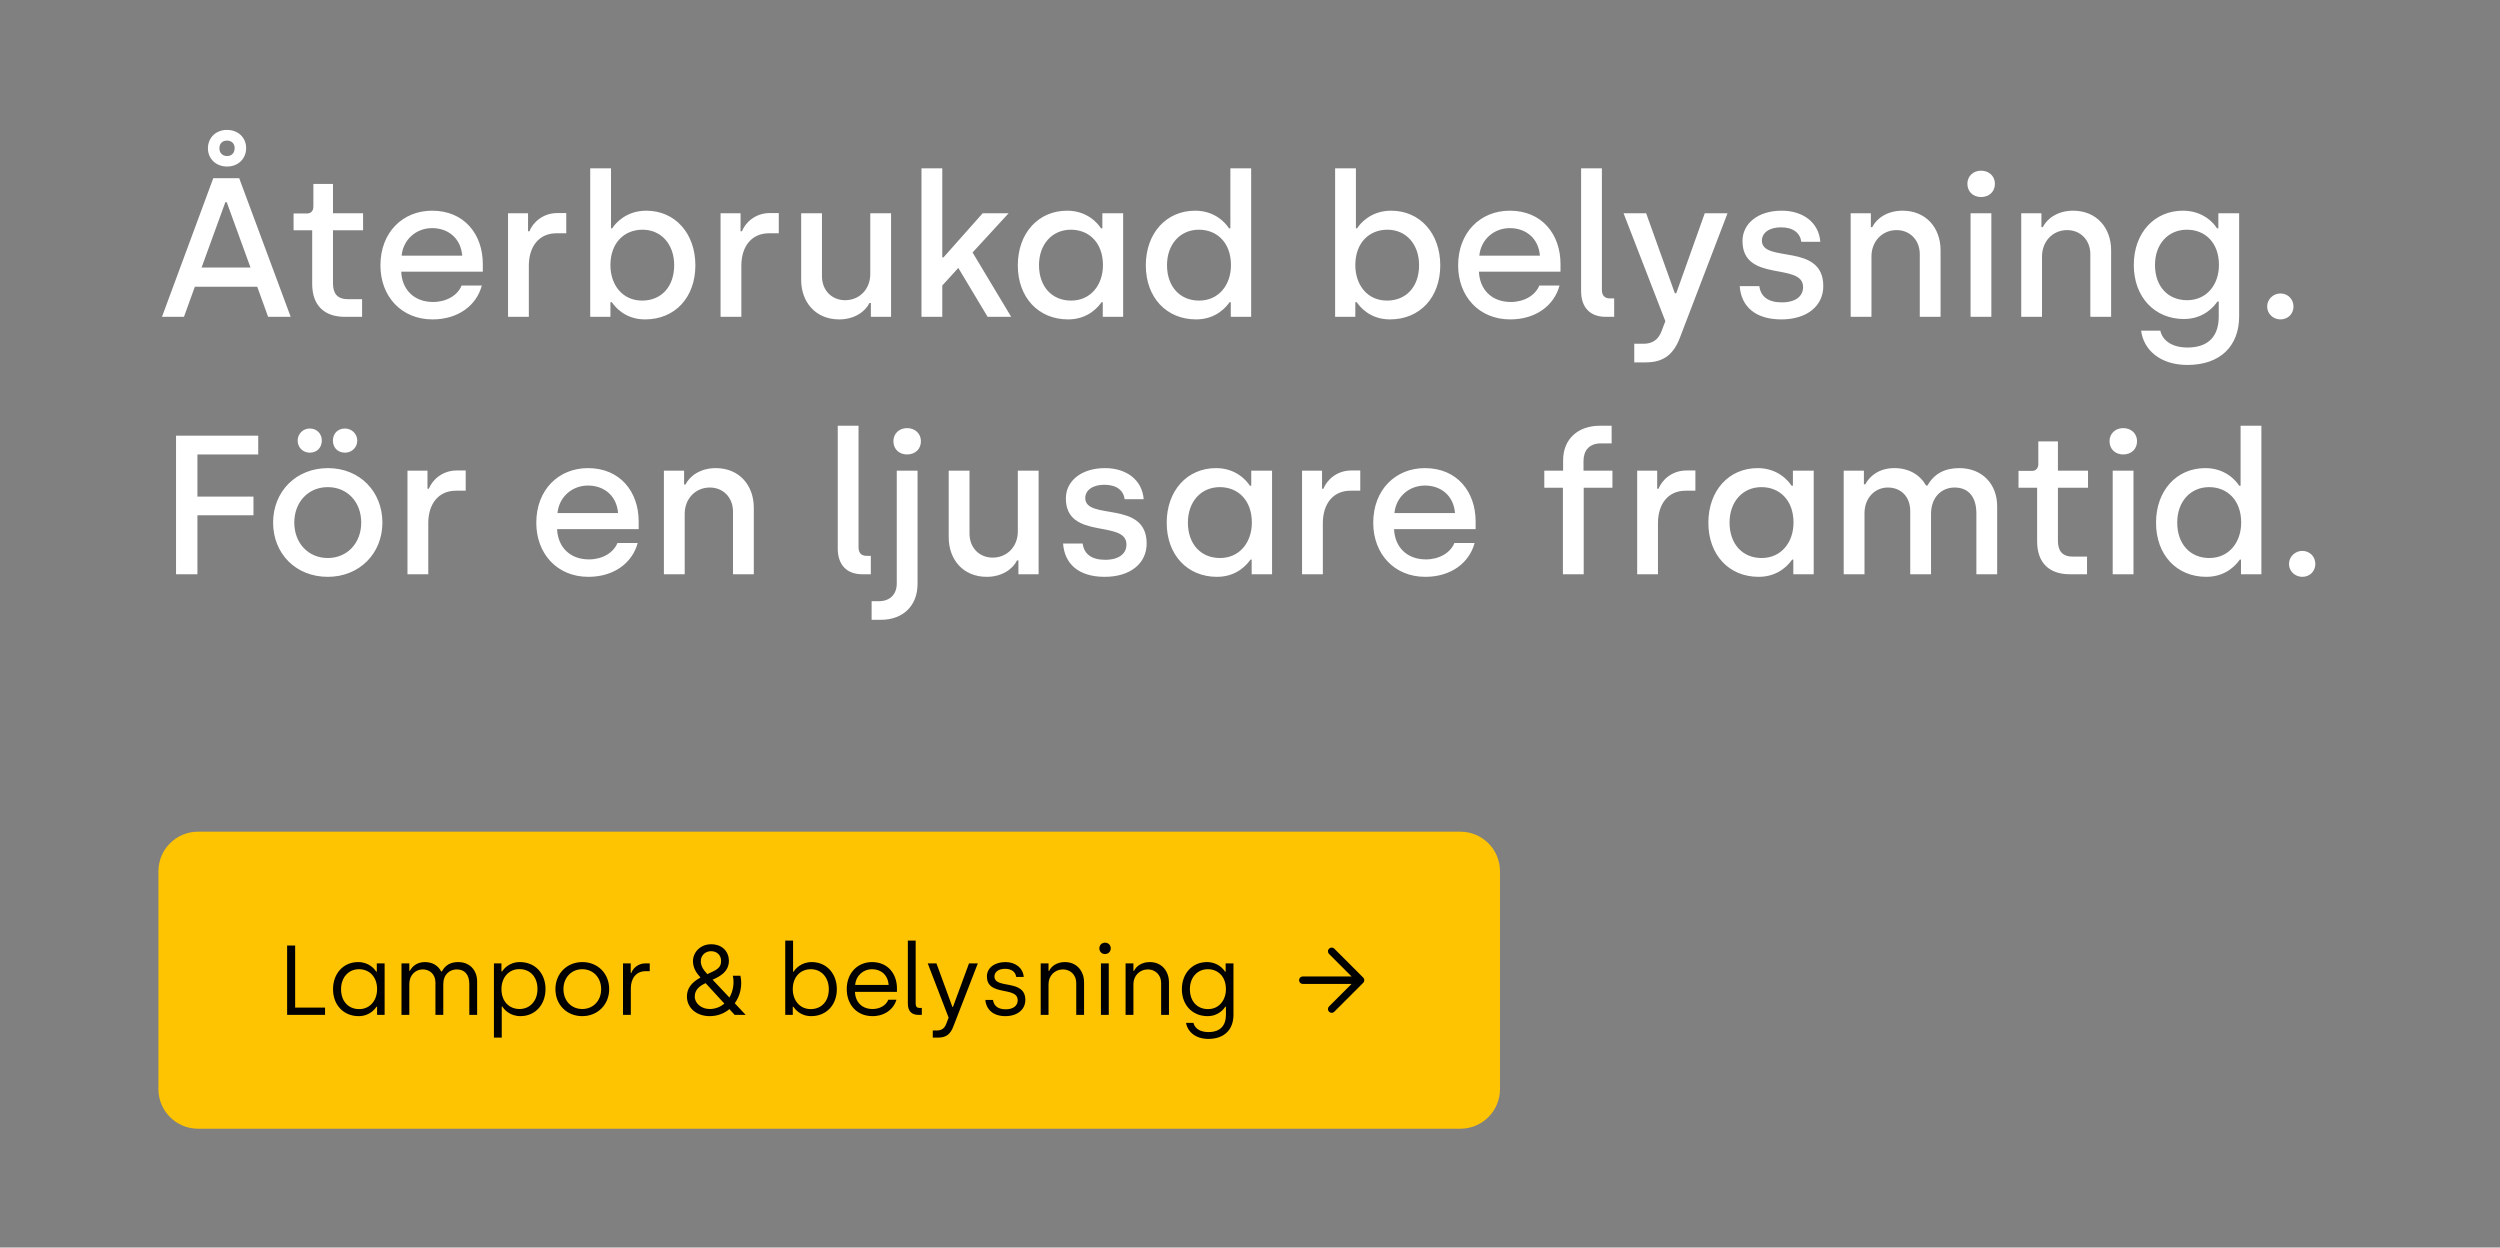 <svg width="505" height="252" viewBox="0 0 505 252" fill="none" xmlns="http://www.w3.org/2000/svg">
<rect x="0" y="0" width="505" height="252" fill="#808080" stroke="none"/>
<path d="M45.88 33.64C43.64 33.64 42 32.08 42 29.96C42 27.8 43.64 26.24 45.84 26.24C48.12 26.24 49.72 27.8 49.72 29.92C49.72 32.08 48.08 33.64 45.88 33.64ZM45.88 31.52C46.8 31.52 47.4 30.88 47.4 29.92C47.4 29 46.8 28.4 45.84 28.4C44.92 28.4 44.32 29 44.32 29.96C44.32 30.88 44.92 31.52 45.88 31.52ZM32.72 64L43.08 36H48.32L58.72 64H54.16L51.96 57.92H39.36L37.16 64H32.72ZM40.72 54.04H50.6L45.8 40.84H45.52L40.72 54.04ZM69.662 64C65.542 64 63.062 61.72 63.062 57.36V46.52H59.302V43.12H62.062C62.782 43.12 63.302 42.6 63.302 41.76V37.16H67.262V43.08H73.342V46.52H67.262V57.24C67.262 59.24 68.102 60.44 70.302 60.44H73.142V64H69.662ZM87.367 64.52C81.087 64.52 76.847 59.88 76.847 53.6C76.847 46.96 81.327 42.56 87.287 42.56C93.807 42.56 97.527 47.36 97.527 53.32V54.88H81.047C81.207 58.52 83.647 61 87.487 61C90.127 61 92.407 59.72 93.247 57.68H97.327C96.247 61.72 92.527 64.52 87.367 64.52ZM81.127 51.64H93.367C93.087 48.12 90.527 46.08 87.287 46.08C84.087 46.08 81.447 48.36 81.127 51.64ZM102.624 64V43.08H106.664V46.72H106.944C107.584 45.04 109.584 43.04 112.544 43.04H114.384V47.12H112.424C108.864 47.12 106.824 49.8 106.824 53.68V64H102.624ZM130.305 64.52C126.145 64.52 124.145 61.84 123.585 61.04H123.305V64H119.225V34H123.425V46.12H123.665C124.345 45.04 126.545 42.56 130.545 42.56C136.345 42.56 140.465 47.12 140.465 53.6C140.465 60.08 136.345 64.52 130.305 64.52ZM129.705 60.72C133.585 60.72 136.185 57.92 136.185 53.56C136.185 49.36 133.585 46.4 129.785 46.4C126.105 46.4 123.305 49.04 123.305 53.56C123.305 57.52 125.705 60.72 129.705 60.72ZM145.553 64V43.08H149.593V46.72H149.873C150.513 45.04 152.513 43.04 155.473 43.04H157.313V47.12H155.353C151.793 47.12 149.753 49.8 149.753 53.68V64H145.553ZM169.515 64.52C164.755 64.52 161.835 61.04 161.835 56.52V43.08H166.035V55.76C166.035 58.72 168.075 60.64 170.715 60.64C173.635 60.64 175.795 58.4 175.795 55.36V43.08H179.995V64H175.915V61.2H175.635C174.795 62.92 172.635 64.52 169.515 64.52ZM204.259 64H199.499L193.579 54.12L190.339 57.68V64H186.139V34H190.339V52H190.579L198.499 43.08H203.739L196.459 51L204.259 64ZM215.757 64.52C209.757 64.52 205.597 60.08 205.597 53.6C205.597 47.12 209.717 42.56 215.557 42.56C219.557 42.56 221.717 45.04 222.397 46.12H222.677V43.08H226.877V64H222.757V61.04H222.517C221.957 61.84 219.917 64.52 215.757 64.52ZM216.357 60.72C220.357 60.72 222.797 57.52 222.797 53.56C222.797 49.04 219.997 46.4 216.317 46.4C212.517 46.4 209.877 49.36 209.877 53.56C209.877 57.92 212.517 60.72 216.357 60.72ZM241.616 64.52C235.616 64.52 231.456 60.08 231.456 53.6C231.456 47.12 235.576 42.56 241.416 42.56C245.416 42.56 247.576 45.04 248.256 46.12H248.536V34H252.736V64H248.616V61.04H248.376C247.816 61.84 245.776 64.52 241.616 64.52ZM242.216 60.72C246.216 60.72 248.656 57.52 248.656 53.56C248.656 49.04 245.856 46.4 242.176 46.4C238.376 46.4 235.736 49.36 235.736 53.56C235.736 57.92 238.376 60.72 242.216 60.72ZM280.774 64.52C276.614 64.52 274.614 61.84 274.054 61.04H273.774V64H269.694V34H273.894V46.12H274.134C274.814 45.04 277.014 42.56 281.014 42.56C286.814 42.56 290.934 47.12 290.934 53.6C290.934 60.08 286.814 64.52 280.774 64.52ZM280.174 60.72C284.054 60.72 286.654 57.92 286.654 53.56C286.654 49.36 284.054 46.4 280.254 46.4C276.574 46.4 273.774 49.04 273.774 53.56C273.774 57.52 276.174 60.72 280.174 60.72ZM305.062 64.52C298.782 64.52 294.542 59.88 294.542 53.6C294.542 46.96 299.022 42.56 304.982 42.56C311.502 42.56 315.222 47.36 315.222 53.32V54.88H298.742C298.902 58.52 301.342 61 305.182 61C307.822 61 310.102 59.72 310.942 57.68H315.022C313.942 61.72 310.222 64.52 305.062 64.52ZM298.822 51.64H311.062C310.782 48.12 308.222 46.08 304.982 46.08C301.782 46.08 299.142 48.36 298.822 51.64ZM324.342 64C321.182 64 319.382 62.08 319.382 58.8V34H323.582V58.56C323.582 59.68 324.142 60.28 325.182 60.28H326.062V64H324.342ZM330.121 73.2V69.44H331.961C333.881 69.44 335.001 68.56 335.641 66.88L336.401 64.88L327.961 43.08H332.521L338.321 59.24H338.601L344.361 43.08H348.961L339.361 68.16C338.161 71.36 336.241 73.2 332.481 73.2H330.121ZM359.824 64.52C354.504 64.52 351.704 61.84 351.424 57.8H355.384C355.664 59.96 357.224 61.08 359.944 61.08C362.704 61.08 364.224 59.84 364.224 58C364.224 52.88 351.984 57.2 351.984 48.68C351.984 45.16 355.104 42.56 359.904 42.56C364.104 42.56 367.384 44.84 367.704 48.84H363.864C363.624 47.08 362.264 45.92 359.744 45.92C357.384 45.92 355.904 47.04 355.904 48.6C355.904 53.24 368.304 48.92 368.304 57.8C368.304 61.76 365.064 64.52 359.824 64.52ZM373.835 64V43.08H377.915V45.88H378.195C379.035 44.16 381.195 42.56 384.315 42.56C389.075 42.56 391.995 46.04 391.995 50.56V64H387.795V51.36C387.795 48.44 385.755 46.48 383.115 46.48C380.195 46.48 378.035 48.76 378.035 51.8V64H373.835ZM400.173 39.8C398.573 39.8 397.413 38.72 397.413 37.12C397.413 35.6 398.573 34.48 400.173 34.48C401.813 34.48 402.973 35.6 402.973 37.12C402.973 38.72 401.813 39.8 400.173 39.8ZM398.053 64V43.08H402.253V64H398.053ZM408.288 64V43.08H412.368V45.88H412.648C413.488 44.16 415.648 42.56 418.768 42.56C423.528 42.56 426.448 46.04 426.448 50.56V64H422.248V51.36C422.248 48.44 420.208 46.48 417.568 46.48C414.648 46.48 412.488 48.76 412.488 51.8V64H408.288ZM441.867 73.72C436.267 73.72 432.987 70.6 432.507 66.8H436.387C436.867 68.92 438.907 70.2 441.867 70.2C446.187 70.2 448.187 67.84 448.187 63.92V60.92H447.907C447.347 61.76 445.267 64.44 441.147 64.44C435.267 64.44 431.027 60.04 431.027 53.52C431.027 47 435.227 42.56 440.947 42.56C444.987 42.56 447.187 45.04 447.827 46.12H448.107V43.08H452.307V63.92C452.307 69.84 448.547 73.72 441.867 73.72ZM441.787 60.64C445.787 60.64 448.227 57.48 448.227 53.52C448.227 49 445.427 46.4 441.747 46.4C437.947 46.4 435.307 49.32 435.307 53.52C435.307 57.88 437.947 60.64 441.787 60.64ZM460.644 64.52C459.204 64.52 457.964 63.4 457.964 61.92C457.964 60.44 459.204 59.28 460.644 59.28C462.164 59.28 463.284 60.44 463.284 61.92C463.284 63.4 462.164 64.52 460.644 64.52ZM35.56 116V88H52.16V91.8H39.88V100.32H51.2V104.08H39.88V116H35.56ZM62.567 91.44C61.207 91.44 60.127 90.4 60.127 89C60.127 87.64 61.207 86.56 62.567 86.56C64.047 86.56 65.007 87.64 65.007 89C65.007 90.4 64.047 91.44 62.567 91.44ZM69.687 91.44C68.207 91.44 67.247 90.4 67.247 89C67.247 87.6 68.207 86.56 69.687 86.56C71.047 86.56 72.167 87.64 72.167 89C72.167 90.4 71.047 91.44 69.687 91.44ZM66.207 116.52C59.767 116.52 55.167 111.84 55.167 105.56C55.167 99.28 59.807 94.56 66.247 94.56C72.687 94.56 77.247 99.32 77.247 105.56C77.247 111.8 72.607 116.52 66.207 116.52ZM66.207 112.72C70.167 112.72 72.967 109.68 72.967 105.56C72.967 101.4 70.167 98.4 66.207 98.4C62.247 98.4 59.447 101.44 59.447 105.56C59.447 109.72 62.287 112.72 66.207 112.72ZM82.311 116V95.08H86.351V98.72H86.631C87.271 97.04 89.271 95.04 92.231 95.04H94.071V99.12H92.111C88.551 99.12 86.511 101.8 86.511 105.68V116H82.311ZM118.851 116.52C112.571 116.52 108.331 111.88 108.331 105.6C108.331 98.96 112.811 94.56 118.771 94.56C125.291 94.56 129.011 99.36 129.011 105.32V106.88H112.531C112.691 110.52 115.131 113 118.971 113C121.611 113 123.891 111.72 124.731 109.68H128.811C127.731 113.72 124.011 116.52 118.851 116.52ZM112.611 103.64H124.851C124.571 100.12 122.011 98.08 118.771 98.08C115.571 98.08 112.931 100.36 112.611 103.64ZM134.108 116V95.08H138.188V97.88H138.468C139.308 96.16 141.468 94.56 144.588 94.56C149.348 94.56 152.268 98.04 152.268 102.56V116H148.068V103.36C148.068 100.44 146.028 98.48 143.388 98.48C140.468 98.48 138.308 100.76 138.308 103.8V116H134.108ZM174.185 116C171.025 116 169.225 114.08 169.225 110.8V86H173.425V110.56C173.425 111.68 173.985 112.28 175.025 112.28H175.905V116H174.185ZM183.226 91.8C181.626 91.8 180.466 90.72 180.466 89.12C180.466 87.6 181.626 86.48 183.226 86.48C184.866 86.48 186.026 87.6 186.026 89.12C186.026 90.72 184.866 91.8 183.226 91.8ZM176.066 125.2V121.44H177.546C179.826 121.44 181.146 120 181.146 117.88V95.08H185.346V117.92C185.346 122.48 182.306 125.2 177.946 125.2H176.066ZM199.32 116.52C194.56 116.52 191.64 113.04 191.64 108.52V95.08H195.84V107.76C195.84 110.72 197.88 112.64 200.52 112.64C203.44 112.64 205.6 110.4 205.6 107.36V95.08H209.8V116H205.72V113.2H205.44C204.6 114.92 202.44 116.52 199.32 116.52ZM223.144 116.52C217.824 116.52 215.024 113.84 214.744 109.8H218.704C218.984 111.96 220.544 113.08 223.264 113.08C226.024 113.08 227.544 111.84 227.544 110C227.544 104.88 215.304 109.2 215.304 100.68C215.304 97.16 218.424 94.56 223.224 94.56C227.424 94.56 230.704 96.84 231.024 100.84H227.184C226.944 99.08 225.584 97.92 223.064 97.92C220.704 97.92 219.224 99.04 219.224 100.6C219.224 105.24 231.624 100.92 231.624 109.8C231.624 113.76 228.384 116.52 223.144 116.52ZM245.835 116.52C239.835 116.52 235.675 112.08 235.675 105.6C235.675 99.12 239.795 94.56 245.635 94.56C249.635 94.56 251.795 97.04 252.475 98.12H252.755V95.08H256.955V116H252.835V113.04H252.595C252.035 113.84 249.995 116.52 245.835 116.52ZM246.435 112.72C250.435 112.72 252.875 109.52 252.875 105.56C252.875 101.04 250.075 98.4 246.395 98.4C242.595 98.4 239.955 101.36 239.955 105.56C239.955 109.92 242.595 112.72 246.435 112.72ZM263.014 116V95.08H267.054V98.72H267.334C267.974 97.04 269.974 95.04 272.934 95.04H274.774V99.12H272.814C269.254 99.12 267.214 101.8 267.214 105.68V116H263.014ZM287.914 116.52C281.634 116.52 277.394 111.88 277.394 105.6C277.394 98.96 281.874 94.56 287.834 94.56C294.354 94.56 298.074 99.36 298.074 105.32V106.88H281.594C281.754 110.52 284.194 113 288.034 113C290.674 113 292.954 111.72 293.794 109.68H297.874C296.794 113.72 293.074 116.52 287.914 116.52ZM281.674 103.64H293.914C293.634 100.12 291.074 98.08 287.834 98.08C284.634 98.08 281.994 100.36 281.674 103.64ZM315.709 116V98.52H311.949V95.08H315.749V93C315.749 88.64 318.789 86 323.189 86H325.549V89.56H323.429C320.909 89.56 319.869 91.12 319.869 93.12V95.08H325.709V98.52H319.909V116H315.709ZM330.71 116V95.08H334.75V98.72H335.03C335.67 97.04 337.67 95.04 340.63 95.04H342.47V99.12H340.51C336.95 99.12 334.91 101.8 334.91 105.68V116H330.71ZM355.249 116.52C349.249 116.52 345.089 112.08 345.089 105.6C345.089 99.12 349.209 94.56 355.049 94.56C359.049 94.56 361.209 97.04 361.889 98.12H362.169V95.08H366.369V116H362.249V113.04H362.009C361.449 113.84 359.409 116.52 355.249 116.52ZM355.849 112.72C359.849 112.72 362.289 109.52 362.289 105.56C362.289 101.04 359.489 98.4 355.809 98.4C352.009 98.4 349.369 101.36 349.369 105.56C349.369 109.92 352.009 112.72 355.849 112.72ZM372.428 116V95.08H376.508V97.84H376.788C377.708 96.08 379.668 94.56 382.668 94.56C385.668 94.56 387.868 95.96 389.068 98.08H389.348C390.748 95.6 392.948 94.56 395.788 94.56C400.388 94.56 403.428 97.76 403.428 102.28V116H399.228V103.72C399.228 100.32 397.588 98.48 394.828 98.48C392.188 98.48 390.068 100.44 390.068 103.8V116H385.868V103.24C385.868 100.32 383.988 98.48 381.348 98.48C378.708 98.48 376.628 100.6 376.628 103.68V116H372.428ZM418.1 116C413.98 116 411.5 113.72 411.5 109.36V98.52H407.74V95.12H410.5C411.22 95.12 411.74 94.6 411.74 93.76V89.16H415.7V95.08H421.78V98.52H415.7V109.24C415.7 111.24 416.54 112.44 418.74 112.44H421.58V116H418.1ZM428.884 91.8C427.284 91.8 426.124 90.72 426.124 89.12C426.124 87.6 427.284 86.48 428.884 86.48C430.524 86.48 431.684 87.6 431.684 89.12C431.684 90.72 430.524 91.8 428.884 91.8ZM426.764 116V95.08H430.964V116H426.764ZM445.679 116.52C439.679 116.52 435.519 112.08 435.519 105.6C435.519 99.12 439.639 94.56 445.479 94.56C449.479 94.56 451.639 97.04 452.319 98.12H452.599V86H456.799V116H452.679V113.04H452.439C451.879 113.84 449.839 116.52 445.679 116.52ZM446.279 112.72C450.279 112.72 452.719 109.52 452.719 105.56C452.719 101.04 449.919 98.4 446.239 98.4C442.439 98.4 439.799 101.36 439.799 105.56C439.799 109.92 442.439 112.72 446.279 112.72ZM465.058 116.52C463.618 116.52 462.378 115.4 462.378 113.92C462.378 112.44 463.618 111.28 465.058 111.28C466.578 111.28 467.698 112.44 467.698 113.92C467.698 115.4 466.578 116.52 465.058 116.52Z" fill="white"/>
<path d="M32 176C32 171.582 35.582 168 40 168H295C299.418 168 303 171.582 303 176V220C303 224.418 299.418 228 295 228H40C35.582 228 32 224.418 32 220V176Z" fill="#FEC301"/>
<path d="M58 205V191H59.62V203.54H65.66V205H58ZM72.453 205.26C69.393 205.26 67.273 203 67.273 199.82C67.273 196.62 69.393 194.34 72.333 194.34C74.513 194.34 75.673 195.74 75.993 196.28H76.113V194.6H77.693V205H76.173V203.36H76.053C75.793 203.74 74.713 205.26 72.453 205.26ZM72.553 203.84C74.813 203.84 76.173 202 76.173 199.82C76.173 197.26 74.573 195.78 72.513 195.78C70.373 195.78 68.893 197.46 68.893 199.82C68.893 202.26 70.373 203.84 72.553 203.84ZM81.101 205V194.6H82.681V196.1H82.801C83.301 195.14 84.301 194.34 85.841 194.34C87.401 194.34 88.541 195.1 89.121 196.24H89.261C89.961 194.9 91.101 194.34 92.561 194.34C94.881 194.34 96.381 195.98 96.381 198.26V205H94.801V198.78C94.801 196.82 93.821 195.82 92.281 195.82C90.821 195.82 89.541 196.86 89.541 198.8V205H87.961V198.48C87.961 196.82 86.841 195.82 85.381 195.82C83.921 195.82 82.681 196.98 82.681 198.74V205H81.101ZM99.773 209.6V194.6H101.293V196.24H101.413C101.673 195.86 102.753 194.34 105.013 194.34C108.073 194.34 110.193 196.6 110.193 199.78C110.193 202.98 108.073 205.26 105.133 205.26C102.953 205.26 101.793 203.86 101.473 203.32H101.353V209.6H99.773ZM104.953 203.82C107.093 203.82 108.573 202.14 108.573 199.78C108.573 197.34 107.093 195.76 104.913 195.76C102.653 195.76 101.293 197.6 101.293 199.78C101.293 202.34 102.893 203.82 104.953 203.82ZM117.615 205.26C114.495 205.26 112.195 202.96 112.195 199.8C112.195 196.66 114.535 194.34 117.635 194.34C120.775 194.34 123.055 196.68 123.055 199.8C123.055 202.92 120.735 205.26 117.615 205.26ZM117.615 203.82C119.855 203.82 121.435 202.12 121.435 199.8C121.435 197.5 119.855 195.78 117.615 195.78C115.375 195.78 113.815 197.52 113.815 199.8C113.815 202.14 115.395 203.82 117.615 203.82ZM125.847 205V194.6H127.407V196.54H127.527C127.827 195.66 128.847 194.6 130.367 194.6H131.247V196.18H130.387C128.487 196.18 127.427 197.66 127.427 199.64V205H125.847ZM150.62 205H148.4L147.34 203.84C146.28 204.72 144.94 205.26 143.34 205.26C140.78 205.26 138.76 203.66 138.76 201.3C138.76 199.8 139.52 198.54 141.5 197.46C140.78 196.64 139.98 195.64 139.98 194.14C139.98 192.42 141.42 190.74 143.64 190.74C145.98 190.74 147.22 192.3 147.24 194.06C147.26 195.84 146.06 196.88 144.58 197.6L143.94 197.9L147.34 201.5C148.08 200.26 148.36 198.66 148.04 197.1H149.56C150 199.04 149.56 201.1 148.42 202.66L150.62 205ZM143.64 192.14C142.46 192.14 141.56 193 141.56 194.14C141.56 195.14 142.06 195.88 142.88 196.78L143.98 196.26C145.34 195.62 145.66 195.04 145.66 194.06C145.66 193.06 144.92 192.14 143.64 192.14ZM143.34 203.82C144.52 203.82 145.54 203.4 146.32 202.72L142.54 198.6L142.28 198.72C141.2 199.24 140.34 200.02 140.34 201.3C140.34 202.68 141.68 203.82 143.34 203.82ZM163.86 205.26C161.6 205.26 160.52 203.74 160.26 203.36H160.14V205H158.62V190H160.2V196.28H160.32C160.64 195.74 161.8 194.34 163.98 194.34C166.92 194.34 169.04 196.62 169.04 199.82C169.04 203 166.92 205.26 163.86 205.26ZM163.76 203.84C165.94 203.84 167.42 202.26 167.42 199.82C167.42 197.46 165.94 195.78 163.8 195.78C161.74 195.78 160.14 197.26 160.14 199.82C160.14 202 161.5 203.84 163.76 203.84ZM176.243 205.26C173.063 205.26 171.043 202.92 171.043 199.8C171.043 196.48 173.303 194.34 176.143 194.34C179.303 194.34 181.183 196.66 181.183 199.66V200.36H172.703C172.783 202.44 174.123 203.82 176.263 203.82C177.643 203.82 178.963 203.16 179.443 201.94H181.083C180.503 203.88 178.683 205.26 176.243 205.26ZM172.743 198.96H179.503C179.363 196.88 177.903 195.78 176.143 195.78C174.403 195.78 172.903 197.04 172.743 198.96ZM185.446 205C184.146 205 183.386 204.2 183.386 202.78V190H184.966V202.78C184.966 203.3 185.226 203.6 185.726 203.6H186.206V205H185.446ZM188.421 209.6V208.16H189.201C190.221 208.16 190.801 207.72 191.141 206.82L191.621 205.56L187.401 194.6H189.161L192.381 203.4H192.501L195.741 194.6H197.521L192.561 207.38C192.021 208.8 191.201 209.6 189.501 209.6H188.421ZM203.076 205.26C200.616 205.26 199.216 203.92 199.036 201.98H200.576C200.756 203.22 201.636 203.88 203.156 203.88C204.716 203.88 205.576 203.12 205.576 202.06C205.576 199.14 199.356 201.36 199.356 197.24C199.356 195.48 200.936 194.34 203.116 194.34C205.036 194.34 206.636 195.46 206.796 197.34H205.276C205.136 196.36 204.396 195.7 203.016 195.7C201.716 195.7 200.876 196.34 200.876 197.24C200.876 199.88 207.116 197.68 207.116 201.98C207.116 203.94 205.496 205.26 203.076 205.26ZM210.222 205V194.6H211.802V196.12H211.922C212.362 195.18 213.482 194.34 215.102 194.34C217.522 194.34 218.982 196.16 218.982 198.46V205H217.402V198.56C217.402 196.9 216.182 195.82 214.722 195.82C213.082 195.82 211.802 197.08 211.802 198.8V205H210.222ZM223.21 192.72C222.55 192.72 222.07 192.22 222.07 191.56C222.07 190.92 222.55 190.42 223.21 190.42C223.89 190.42 224.37 190.92 224.37 191.56C224.37 192.22 223.89 192.72 223.21 192.72ZM222.39 205V194.6H223.97V205H222.39ZM227.37 205V194.6H228.95V196.12H229.07C229.51 195.18 230.63 194.34 232.25 194.34C234.67 194.34 236.13 196.16 236.13 198.46V205H234.55V198.56C234.55 196.9 233.33 195.82 231.87 195.82C230.23 195.82 228.95 197.08 228.95 198.8V205H227.37ZM244.098 209.86C241.558 209.86 239.918 208.48 239.578 206.62H241.078C241.358 207.84 242.558 208.48 244.098 208.48C246.538 208.48 247.638 207.12 247.638 205V203.36H247.518C247.258 203.74 246.178 205.26 243.918 205.26C240.858 205.26 238.738 203 238.738 199.82C238.738 196.62 240.858 194.34 243.798 194.34C245.978 194.34 247.138 195.74 247.458 196.28H247.578V194.6H249.158V205C249.158 208.06 247.218 209.86 244.098 209.86ZM244.018 203.84C246.278 203.84 247.638 202 247.638 199.82C247.638 197.26 246.038 195.78 243.978 195.78C241.838 195.78 240.358 197.46 240.358 199.82C240.358 202.26 241.838 203.84 244.018 203.84Z" fill="black"/>
<path d="M263.167 198H274.834M274.834 198L269 192.167M274.834 198L269 203.833" stroke="black" stroke-width="1.5" stroke-linecap="round" stroke-linejoin="round"/>
</svg>
